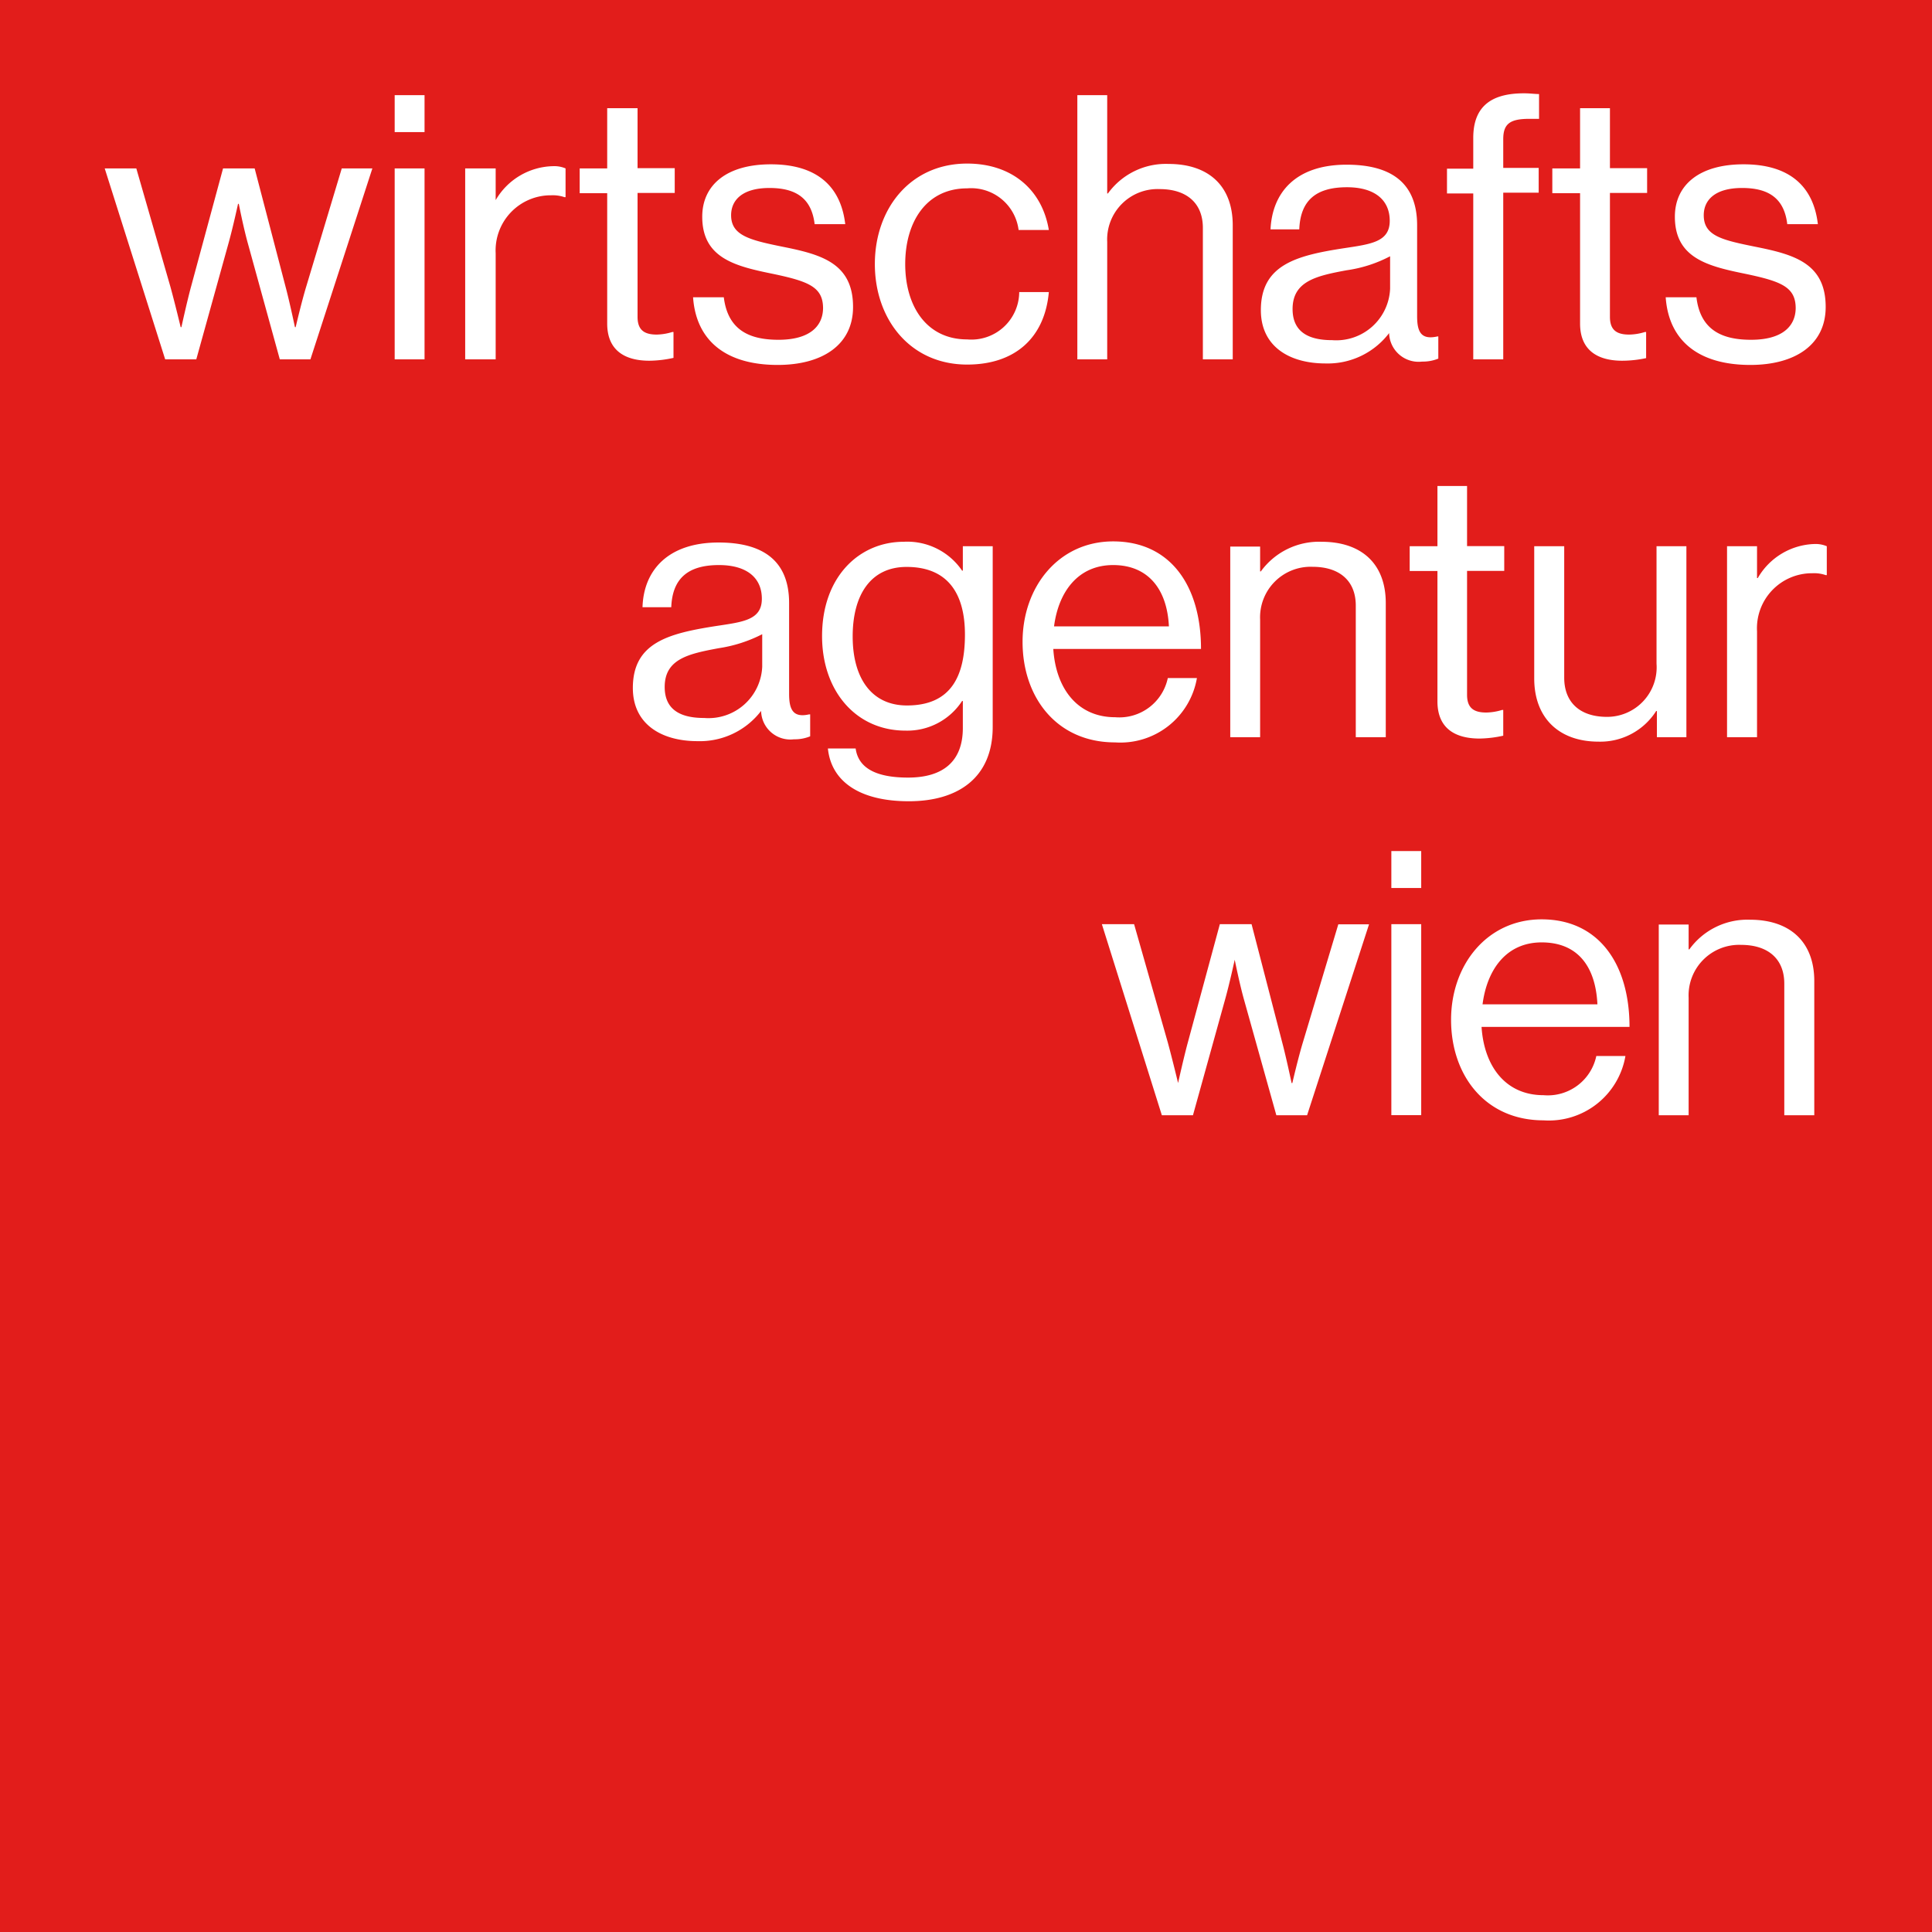 <svg xmlns="http://www.w3.org/2000/svg" viewBox="0 0 155.91 155.91"><path fill="#e21d1b" d="M0 0h155.91v155.91H0z"></path><path d="M62.82 27.42c-2.3 0-4.08-.75-4.41-3.43h-2.48c.24 3.46 2.6 5.46 6.83 5.46 3.55 0 6.08-1.58 6.08-4.68 0-3.55-2.59-4.24-5.69-4.86C60.49 19.37 59 19 59 17.37c0-1.22.9-2.2 3.1-2.2s3.4.89 3.64 2.92h2.47c-.35-3-2.23-4.83-6-4.83-3.57 0-5.54 1.67-5.54 4.23 0 3.37 2.71 4 5.75 4.62 2.83.6 4 1.05 4 2.77-.02 1.44-1.07 2.54-3.6 2.54zm-38.1-4.32c-.39 1.28-.86 3.3-.86 3.3h-.06s-.42-2-.75-3.24l-2.5-9.57H18l-2.59 9.57c-.33 1.22-.77 3.24-.77 3.24h-.06s-.48-2-.84-3.3L11 13.59H8.45L13.33 29h2.51l2.59-9.33c.36-1.28.78-3.22.78-3.22h.06s.38 1.94.74 3.22L22.58 29h2.47l5-15.41h-2.47zm7.13-9.51h2.41V29h-2.41zm0-5.91h2.41v2.98h-2.41zM40 16.15v-2.56h-2.46V29H40v-8.56a4.45 4.45 0 014.48-4.68 2.92 2.92 0 011.07.15h.09v-2.32a2.32 2.32 0 00-1-.18A5.49 5.49 0 0040 16.15zm14.35 12.73v-2.09h-.09A4.53 4.53 0 0153 27c-1 0-1.55-.36-1.55-1.43v-10h3v-2h-3V8.73H49v4.86h-2.22v2H49v10.52c0 2.17 1.43 3 3.4 3a9.27 9.27 0 001.95-.23zm23.7.54c3.85 0 6.26-2.15 6.59-5.85h-2.39a3.86 3.86 0 01-4.2 3.82c-3.28 0-5-2.68-5-6.08s1.7-6.11 5-6.11a3.86 3.86 0 014.15 3.36h2.44c-.54-3.27-3-5.36-6.59-5.36-4.59 0-7.45 3.64-7.45 8.11s2.86 8.11 7.45 8.11zm8.89-21.74h2.41v7.93h.06a5.77 5.77 0 014.89-2.38c3.22 0 5.18 1.76 5.18 4.95V29h-2.41V18.39c0-2-1.31-3.13-3.49-3.13a4.07 4.07 0 00-4.23 4.26V29h-2.41zM116 27.15c-1.34.3-1.64-.39-1.64-1.64v-7.33c0-3.67-2.41-4.89-5.69-4.89-4.09 0-6 2.23-6.14 5.22h2.32c.09-2.33 1.34-3.4 3.85-3.4 2.2 0 3.45 1 3.45 2.71s-1.52 1.88-3.69 2.21c-3.85.59-6.71 1.34-6.71 5 0 2.93 2.3 4.3 5.22 4.3a6.22 6.22 0 005.13-2.45 2.38 2.38 0 002.66 2.3 3.31 3.31 0 001.31-.24v-1.79zm-3.82-3.85a4.35 4.35 0 01-4.68 4.15c-1.58 0-3.19-.45-3.19-2.51 0-2.26 1.94-2.68 4.36-3.13a10.73 10.73 0 003.51-1.13zm6.71 5.7h2.42V15.55h2.86v-2h-2.86v-2.32c0-1.25.56-1.64 2.11-1.64h.78v-2c-.33 0-.72-.06-1.22-.06-2.57 0-4.09 1-4.09 3.6v2.48h-2.12v2h2.12zm8.62-2.89c0 2.17 1.43 3 3.4 3a9.27 9.27 0 001.93-.21v-2.11h-.09a4.47 4.47 0 01-1.28.21c-1 0-1.55-.36-1.55-1.43v-10h3v-2h-3V8.73h-2.41v4.86h-2.24v2h2.24zm13.8 1.31c-2.3 0-4.09-.75-4.41-3.43h-2.48c.24 3.46 2.6 5.46 6.83 5.46 3.55 0 6.08-1.58 6.08-4.68 0-3.55-2.59-4.24-5.69-4.86-2.66-.54-4.15-.87-4.15-2.54 0-1.22.9-2.2 3.1-2.2s3.4.89 3.64 2.92h2.47c-.35-3-2.23-4.83-6-4.83-3.57 0-5.54 1.67-5.54 4.23 0 3.37 2.71 4 5.75 4.62 2.83.6 4 1.05 4 2.77-.02 1.44-1.07 2.54-3.6 2.54zM63.68 56v-7.33c0-3.66-2.41-4.89-5.69-4.89-4.08 0-6.05 2.24-6.14 5.22h2.32c.09-2.32 1.35-3.4 3.85-3.4 2.21 0 3.46 1 3.46 2.72s-1.52 1.87-3.7 2.2c-3.84.6-6.71 1.34-6.71 5 0 2.92 2.3 4.29 5.22 4.29a6.22 6.22 0 005.13-2.44 2.36 2.36 0 002.65 2.29 3.27 3.27 0 001.31-.24v-1.77h-.09c-1.29.29-1.61-.39-1.61-1.65zm-2.17-2.2a4.34 4.34 0 01-4.68 4.14c-1.58 0-3.19-.44-3.19-2.5 0-2.27 1.94-2.68 4.35-3.13a11.38 11.38 0 003.52-1.13zm16.19-7.75h-.06a5.35 5.35 0 00-4.71-2.33c-3.58 0-6.59 2.81-6.59 7.61 0 4.44 2.74 7.63 6.73 7.63a5.28 5.28 0 004.57-2.39h.06v2.18c0 2.68-1.58 4-4.42 4-2.38 0-4-.65-4.23-2.35h-2.24c.27 2.65 2.54 4.26 6.53 4.26s6.77-1.91 6.77-6V44.08H77.7zm-4.51 10.88c-2.86 0-4.38-2.21-4.38-5.57s1.46-5.61 4.35-5.61c3.28 0 4.71 2.09 4.71 5.46s-1.13 5.72-4.68 5.72zm23.4-2.21h-2.35A4 4 0 0190 57.88c-3.1 0-4.8-2.38-5-5.51h11.92c0-5.1-2.47-8.68-7.09-8.68-4.38 0-7.31 3.64-7.31 8.11s2.75 8.11 7.46 8.11a6.27 6.27 0 006.61-5.19zm-6.76-9.12c2.77 0 4.35 1.88 4.5 4.95h-9.27c.36-2.8 1.94-4.95 4.77-4.95zm16.81-1.88a5.8 5.8 0 00-4.89 2.39h-.06v-2h-2.41v15.38h2.41V50a4.08 4.08 0 014.23-4.26c2.18 0 3.49 1.13 3.49 3.13v10.62h2.42V48.67c0-3.19-1.97-4.95-5.19-4.95zm14.67 15.65v-2.08h-.09a4.6 4.6 0 01-1.28.21c-1 0-1.55-.36-1.55-1.43v-10h3v-2h-3v-4.85H116v4.86h-2.24v2H116V56.6c0 2.18 1.43 3 3.4 3a9.37 9.37 0 001.91-.23zm14.78.12V44.08h-2.41v9.48a4 4 0 01-4 4.29c-2.17 0-3.45-1.16-3.45-3.16V44.08h-2.42v10.67c0 3.19 2 5.1 5.19 5.1a5.34 5.34 0 004.65-2.47h.06v2.11zm10.35-15.59a5.47 5.47 0 00-4.59 2.75h-.06v-2.57h-2.42v15.41h2.42v-8.55a4.44 4.44 0 014.47-4.68 2.88 2.88 0 011.07.15h.09v-2.33a2.32 2.32 0 00-.98-.18zm-41.29 40.19c-.39 1.28-.86 3.31-.86 3.31h-.06s-.42-2-.75-3.25L101 74.58h-2.56l-2.59 9.57c-.33 1.22-.78 3.25-.78 3.25s-.48-2-.84-3.31l-2.71-9.51h-2.6L93.76 90h2.51l2.59-9.33c.36-1.28.78-3.22.78-3.22s.39 1.94.75 3.22L103 90h2.48l5-15.41H108zm7.13-9.51h2.41v15.41h-2.41zm0-5.9h2.41v2.98h-2.41zm12.13 5.51c-4.38 0-7.31 3.64-7.31 8.11s2.75 8.11 7.46 8.11a6.27 6.27 0 006.61-5.19h-2.35a4 4 0 01-4.26 3.16c-3.1 0-4.8-2.38-5-5.51h11.94c0-5.1-2.5-8.68-7.09-8.68zm-4.77 6.86c.36-2.8 1.91-5 4.77-5s4.35 1.88 4.5 5zm21.58-6.83a5.78 5.78 0 00-4.89 2.39h-.06v-2h-2.41V90h2.41v-9.49a4.08 4.08 0 014.23-4.26c2.18 0 3.49 1.13 3.49 3.13V90h2.42V79.17c0-3.17-1.97-4.95-5.19-4.95z" fill="#fff"></path></svg>